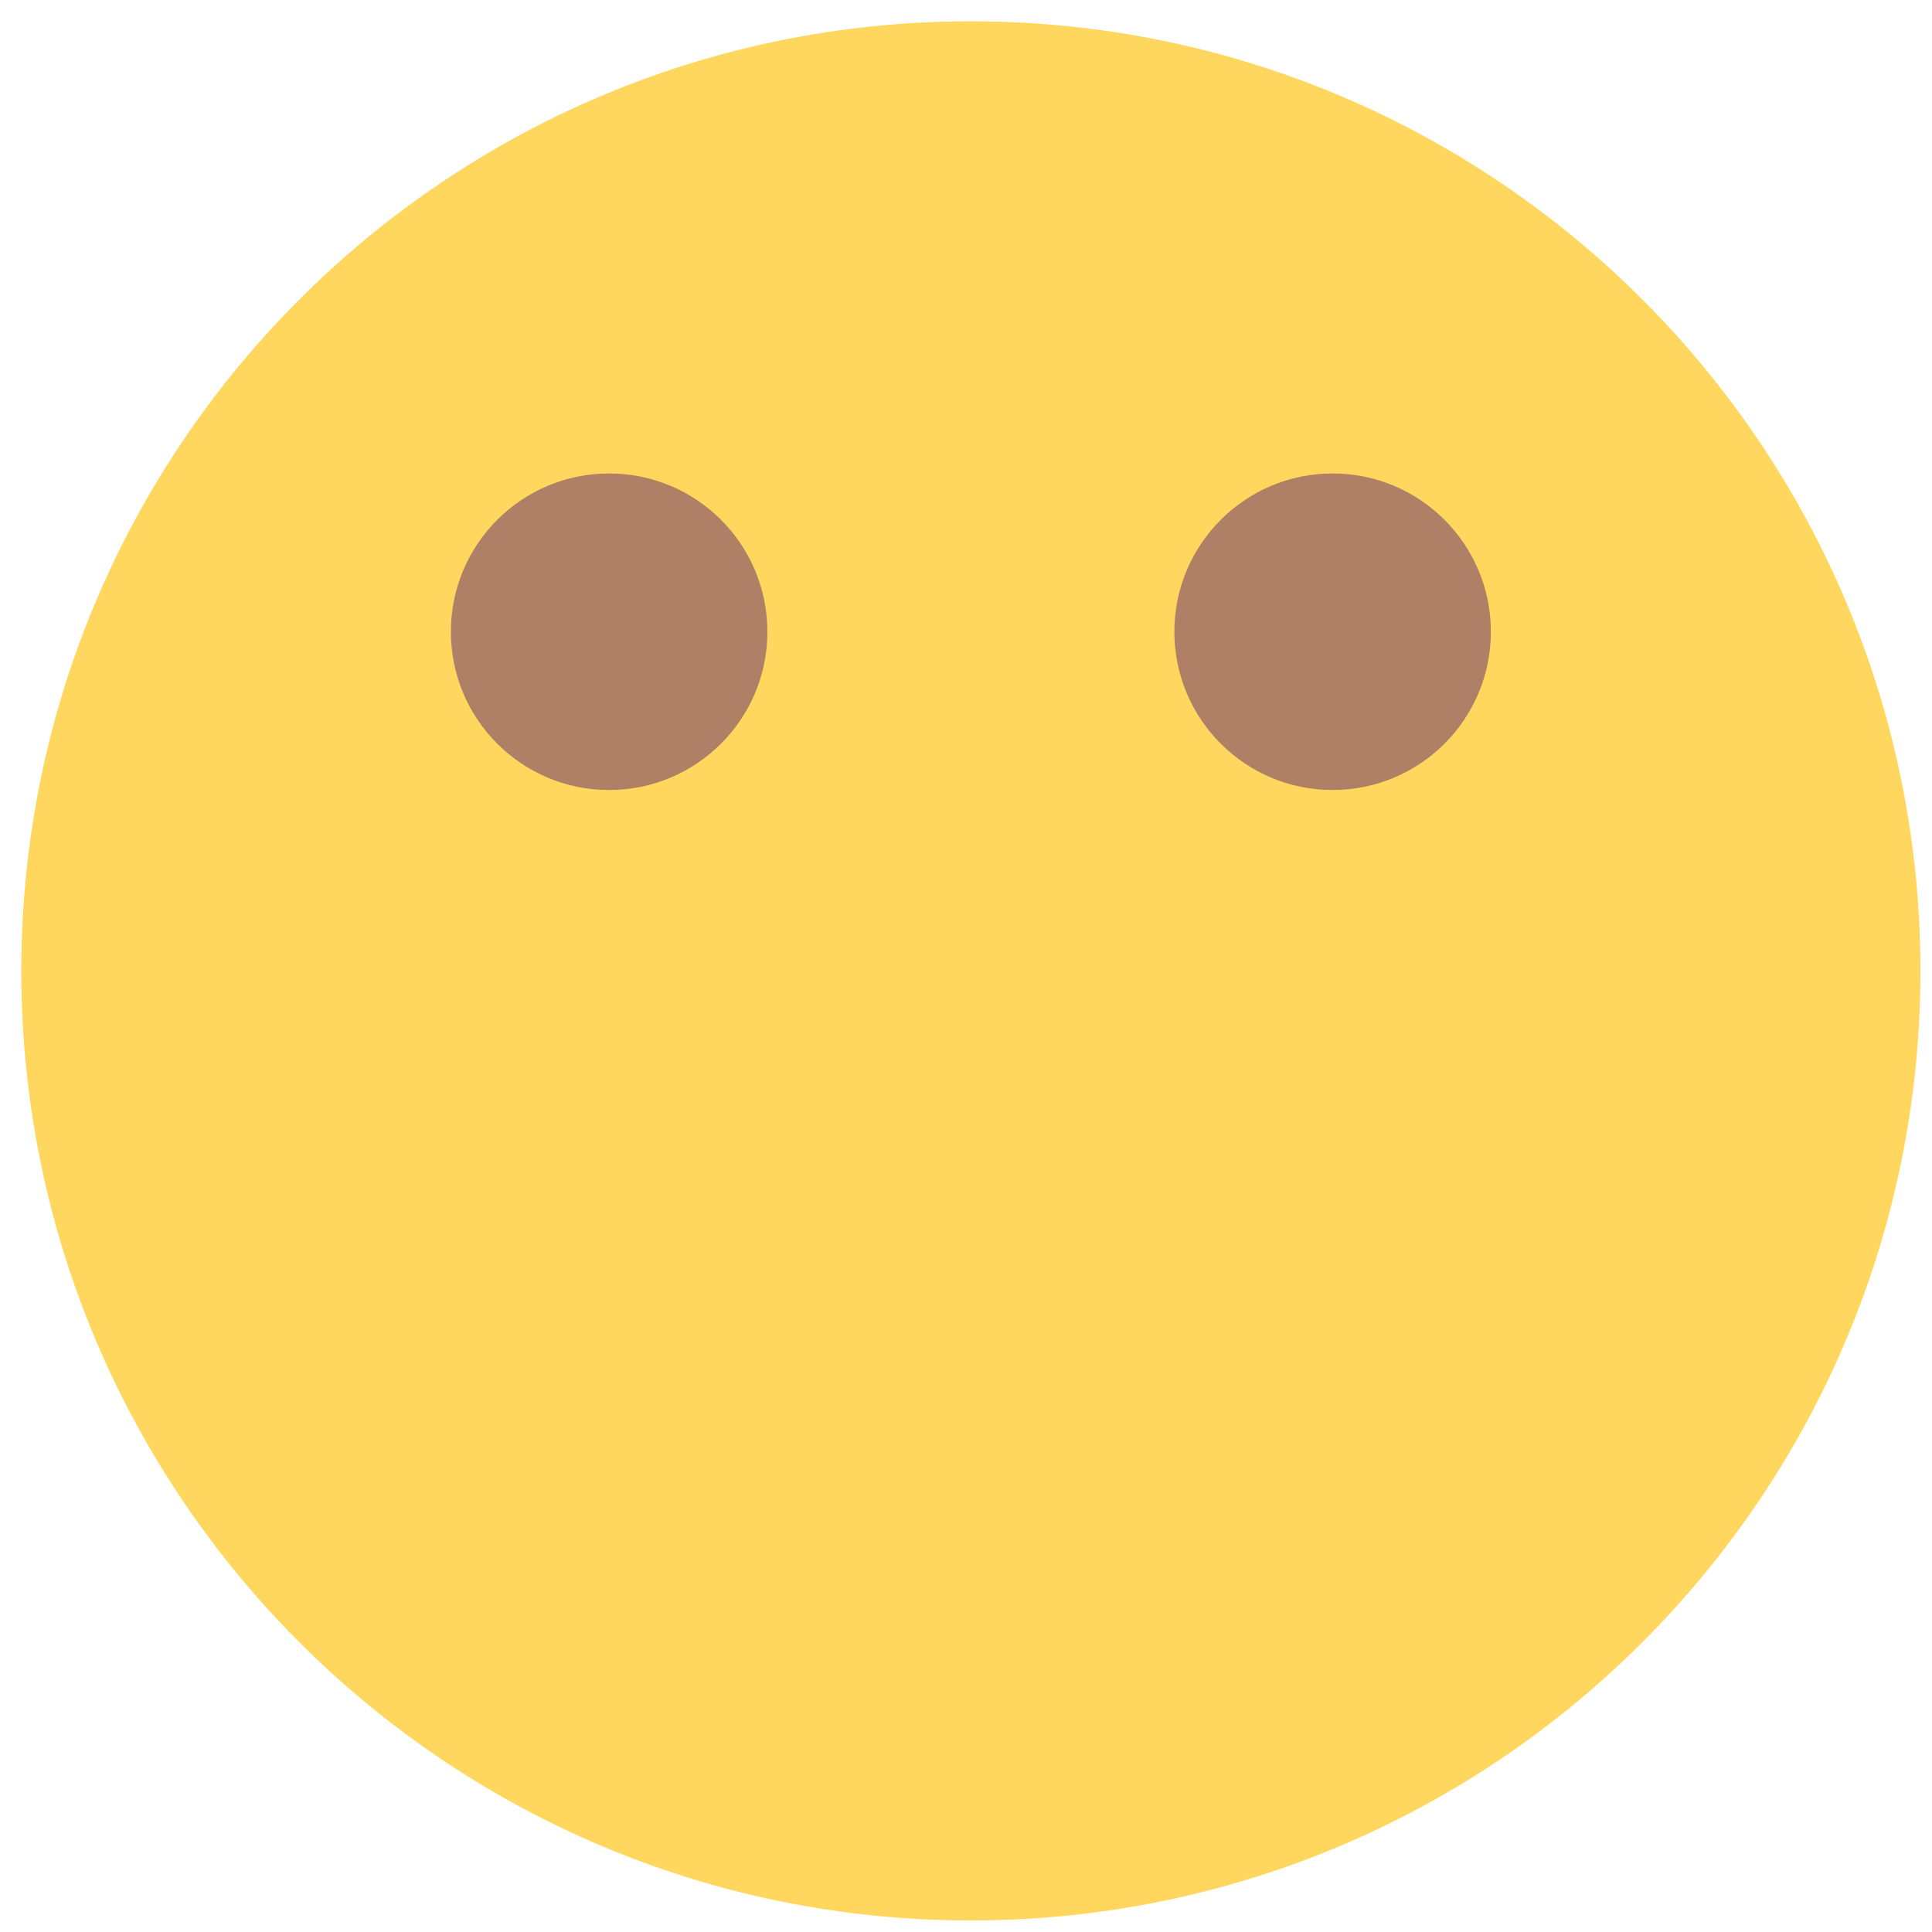 <svg width="46" height="46" viewBox="0 0 46 46" fill="none" xmlns="http://www.w3.org/2000/svg">
<g clip-path="url(#clip0_1547_134)">
<path d="M23.116 45.725C35.602 45.725 45.725 35.602 45.725 23.116C45.725 10.63 35.602 0.507 23.116 0.507C10.63 0.507 0.507 10.63 0.507 23.116C0.507 35.602 10.63 45.725 23.116 45.725Z" fill="#FFD75E"/>
<path d="M14.503 18.81C16.584 18.81 18.271 17.123 18.271 15.042C18.271 12.96 16.584 11.273 14.503 11.273C12.422 11.273 10.735 12.96 10.735 15.042C10.735 17.123 12.422 18.81 14.503 18.81Z" fill="#AF8066"/>
<path d="M31.729 18.81C33.81 18.81 35.497 17.123 35.497 15.042C35.497 12.96 33.81 11.273 31.729 11.273C29.648 11.273 27.961 12.96 27.961 15.042C27.961 17.123 29.648 18.81 31.729 18.81Z" fill="#AF8066"/>
</g>
<defs>
<clipPath id="clip0_1547_134">
<rect width="45.217" height="45.217" fill="white" transform="translate(0.507 0.507)"/>
</clipPath>
</defs>
</svg>
